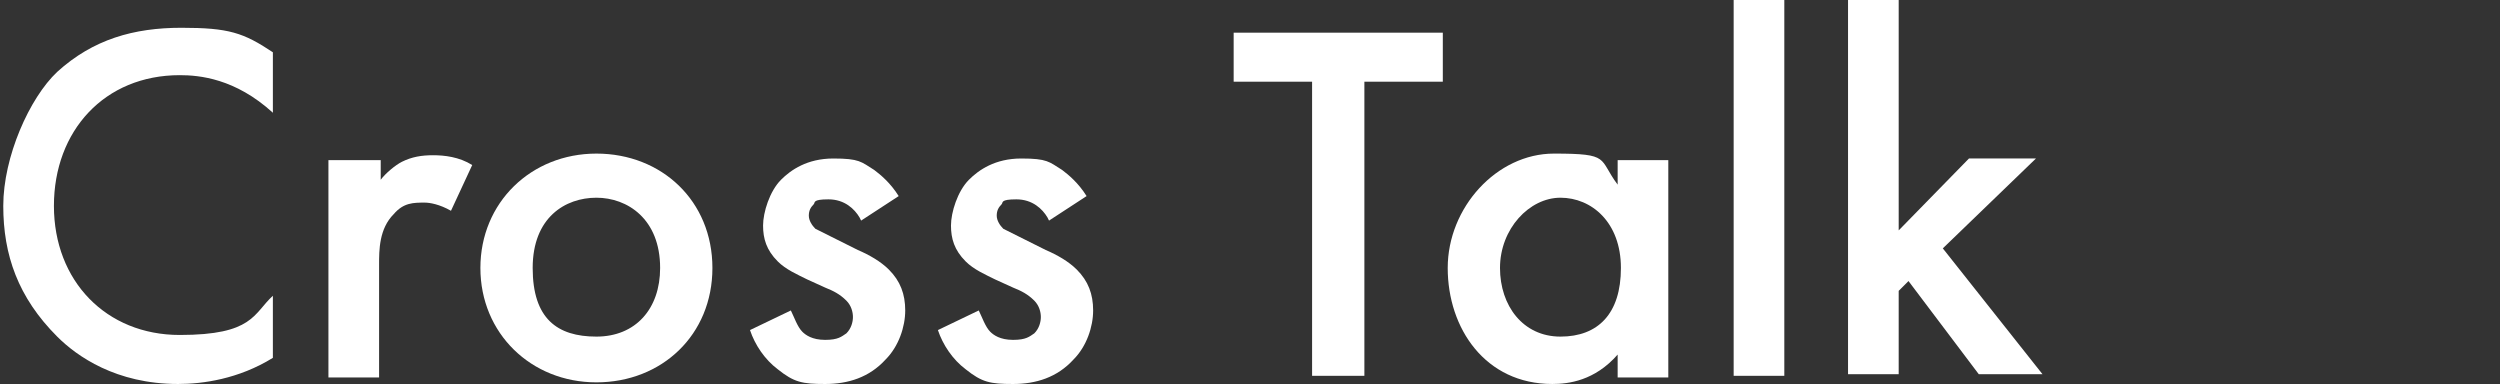 <?xml version="1.0" encoding="UTF-8"?>
<svg xmlns="http://www.w3.org/2000/svg" version="1.1" viewBox="0 0 153 23.5">
  <rect x="0" y="0" width="153" height="23.5" fill="#333333" stroke="none"/>
  <defs>
    <style>
      .cls-1 {
        fill: #fff;
      }
    </style>
  </defs>
  <!-- Generator: Adobe Illustrator 28.7.3, SVG Export Plug-In . SVG Version: 1.2.0 Build 164)  -->
  <g>
    <g id="_レイヤー_1" data-name="レイヤー_1">
      <g>
        <path class="cls-1" d="M16.7,6.9c-2.3-2.1-4.5-2.3-5.7-2.3-4.6,0-7.7,3.4-7.7,8s3.2,7.9,7.7,7.9,4.5-1.3,5.7-2.4v3.8c-2.1,1.3-4.3,1.6-5.8,1.6-3.8,0-6.2-1.7-7.4-2.9C1.1,18.2.2,15.6.2,12.6S1.8,6,3.5,4.4c2.2-2,4.7-2.7,7.6-2.7s3.8.3,5.6,1.5v3.8Z"/>
        <path class="cls-1" d="M20.2,9.8h3.1v1.2c.3-.4.9-.9,1.3-1.1.6-.3,1.2-.4,1.9-.4s1.6.1,2.4.6l-1.3,2.8c-.7-.4-1.3-.5-1.6-.5-.7,0-1.3,0-1.9.7-.9.9-.9,2.2-.9,3.1v6.9h-3.1v-13.3Z"/>
        <path class="cls-1" d="M43.6,16.4c0,4.1-3.1,7-7.1,7s-7.1-3-7.1-7,3.1-7,7.1-7,7.1,2.9,7.1,7ZM40.4,16.4c0-3-2-4.3-3.9-4.3s-3.9,1.2-3.9,4.3,1.5,4.2,3.9,4.2,3.9-1.7,3.9-4.2Z"/>
        <path class="cls-1" d="M52.6,13.3c-.3-.5-.9-1.1-1.9-1.1s-.8.2-.9.3c-.2.2-.3.4-.3.7s.2.6.4.8c.2.1.4.2,1,.5l1.6.8c.7.3,1.4.7,1.9,1.2.7.7,1,1.5,1,2.5s-.4,2.2-1.2,3c-1,1.1-2.3,1.5-3.7,1.5s-1.9-.1-2.9-.9c-.8-.6-1.4-1.5-1.7-2.4l2.5-1.2c.2.4.4,1,.7,1.3.2.2.6.5,1.4.5s1-.2,1.3-.4c.3-.3.4-.7.4-1s-.1-.7-.4-1c-.4-.4-.8-.6-1.3-.8l-1.1-.5c-.6-.3-1.3-.6-1.8-1.1-.7-.7-.9-1.4-.9-2.2s.4-2.1,1.1-2.8c.6-.6,1.6-1.3,3.2-1.3s1.7.2,2.5.7c.4.3,1,.8,1.5,1.6l-2.3,1.5Z"/>
        <path class="cls-1" d="M64.1,13.3c-.3-.5-.9-1.1-1.9-1.1s-.8.2-.9.3c-.2.2-.3.4-.3.7s.2.6.4.8c.2.1.4.2,1,.5l1.6.8c.7.3,1.4.7,1.9,1.2.7.7,1,1.5,1,2.5s-.4,2.2-1.2,3c-1,1.1-2.3,1.5-3.7,1.5s-1.9-.1-2.9-.9c-.8-.6-1.4-1.5-1.7-2.4l2.5-1.2c.2.4.4,1,.7,1.3.2.2.6.5,1.4.5s1-.2,1.3-.4c.3-.3.4-.7.4-1s-.1-.7-.4-1c-.4-.4-.8-.6-1.3-.8l-1.1-.5c-.6-.3-1.3-.6-1.8-1.1-.7-.7-.9-1.4-.9-2.2s.4-2.1,1.1-2.8c.6-.6,1.6-1.3,3.2-1.3s1.7.2,2.5.7c.4.3,1,.8,1.5,1.6l-2.3,1.5Z"/>
        <path class="cls-1" d="M83.5,5v18h-3.2V5h-4.8v-3h12.8v3h-4.8Z"/>
        <path class="cls-1" d="M99,9.8h3.1v13.3h-3.1v-1.4c-1.4,1.6-3,1.8-4,1.8-4.1,0-6.4-3.4-6.4-7.1s3-7,6.5-7,2.7.3,3.9,1.9v-1.5ZM91.8,16.4c0,2.3,1.4,4.2,3.7,4.2s3.7-1.4,3.7-4.2-1.8-4.3-3.7-4.3-3.7,1.9-3.7,4.3Z"/>
        <path class="cls-1" d="M109.2,0v23h-3.1V0h3.1Z"/>
        <path class="cls-1" d="M116.2,0v14.1l4.3-4.4h4.1l-5.7,5.5,6.1,7.7h-3.9l-4.3-5.7-.6.6v5.1h-3.1V0h3.1Z"/>
      </g>
    </g>
  </g>
</svg>